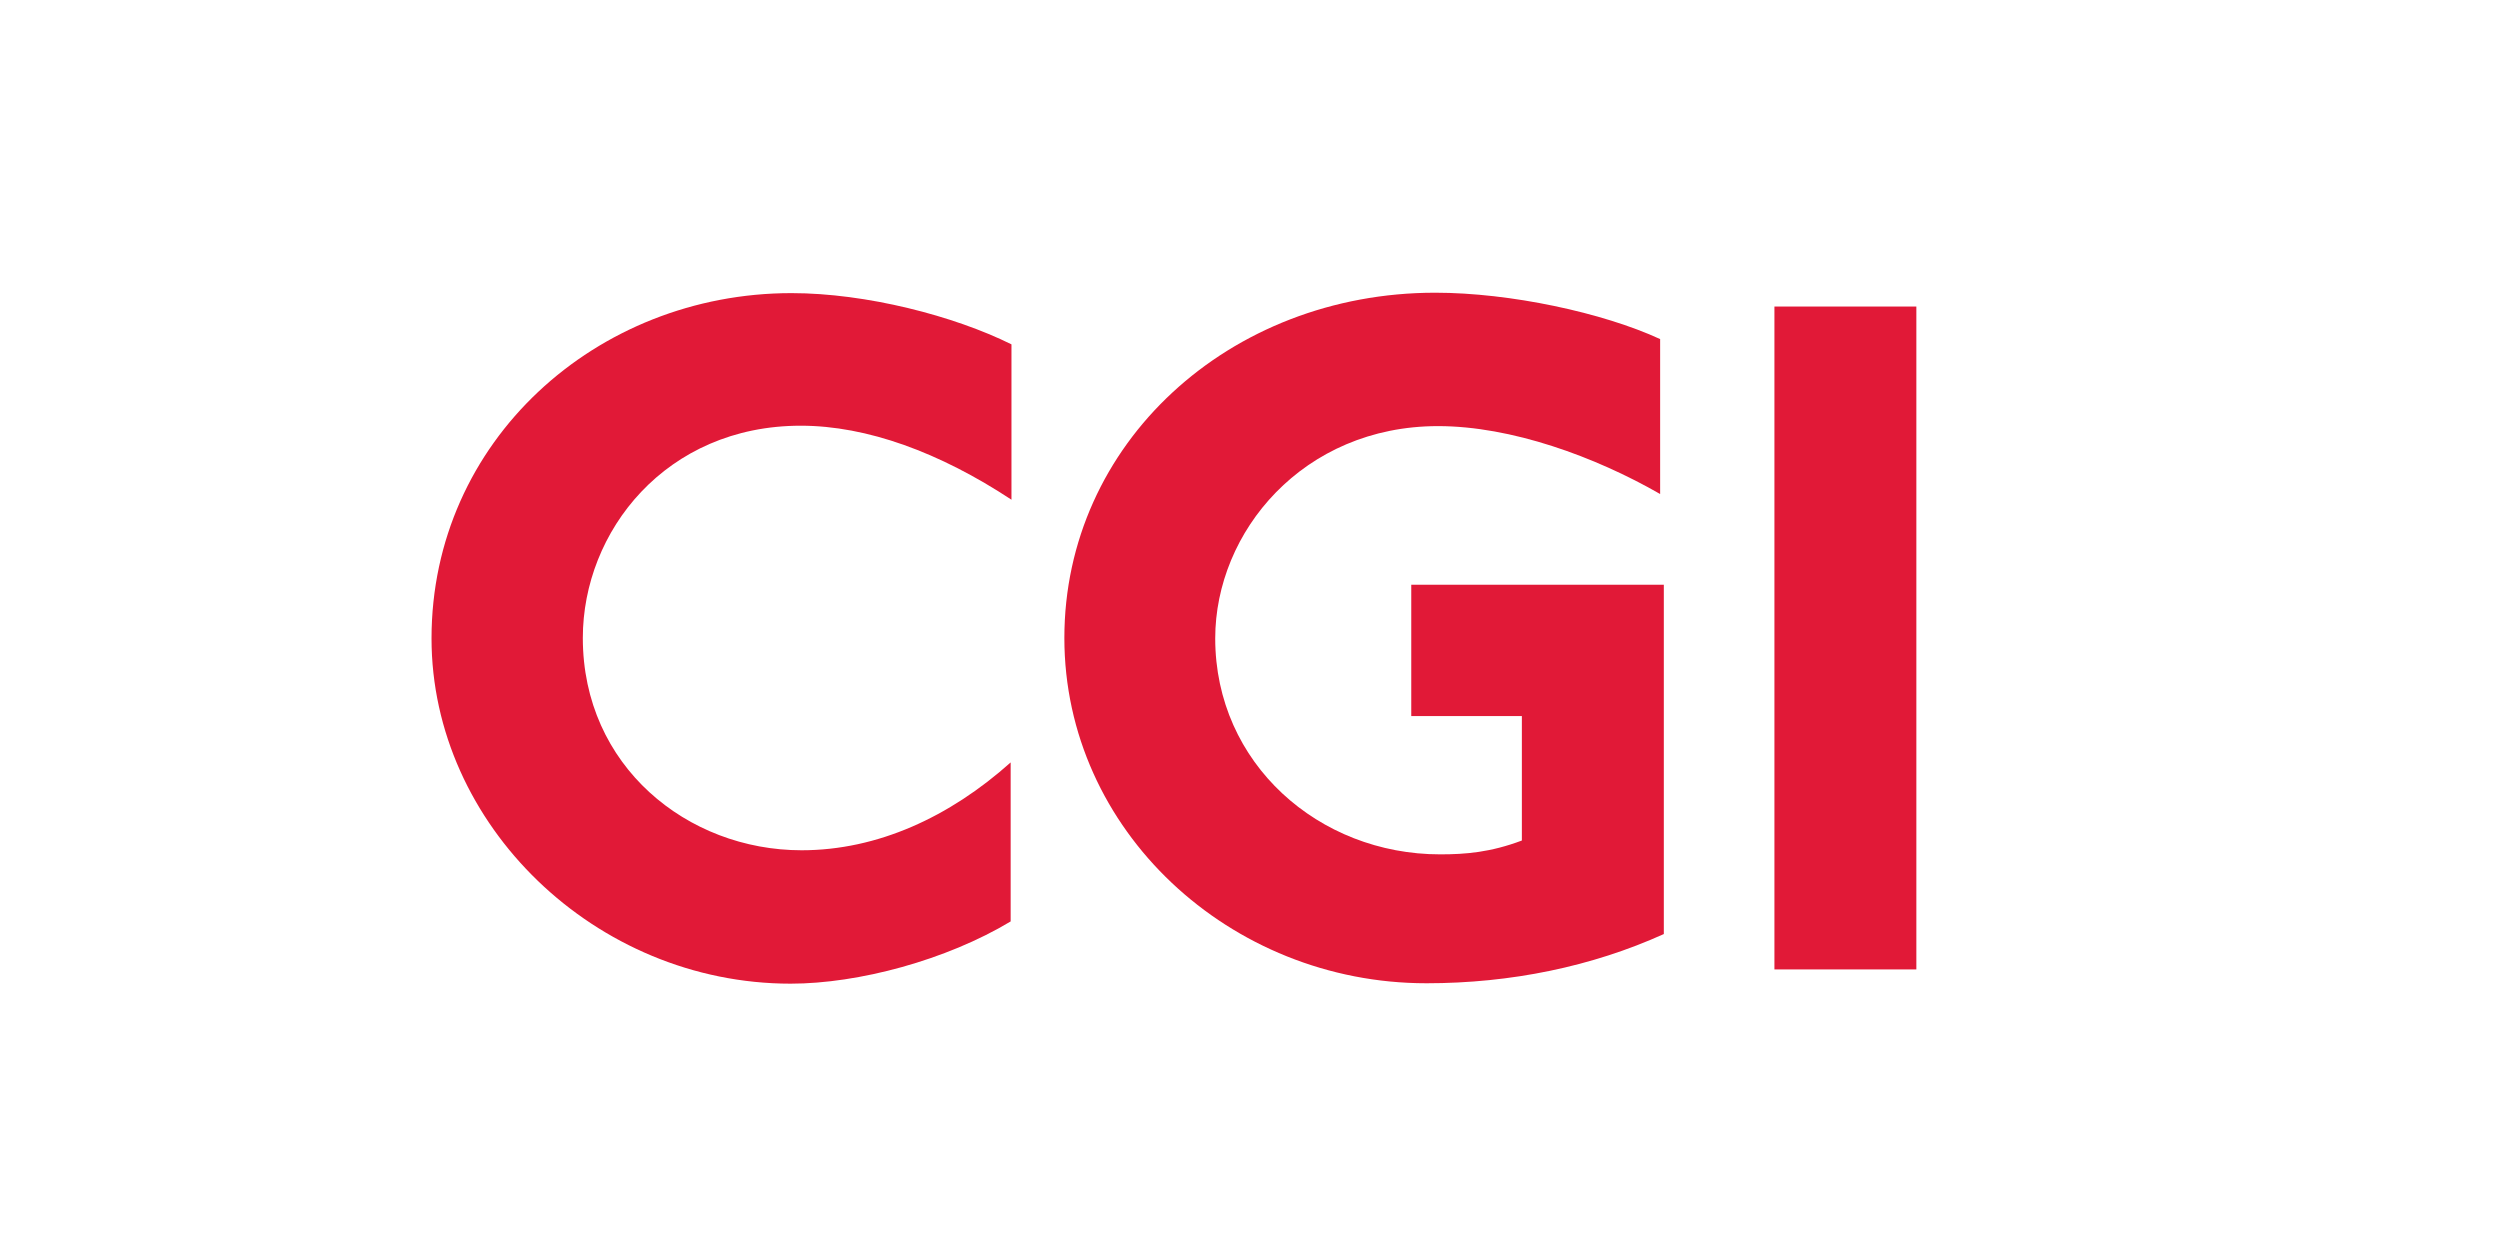 <?xml version="1.0" encoding="UTF-8" standalone="no"?>
<!-- Generator: Adobe Illustrator 24.3.0, SVG Export Plug-In . SVG Version: 6.00 Build 0)  -->

<svg
   version="1.1"
   id="Layer_1"
   x="0px"
   y="0px"
   viewBox="0 0 300 150"
   xml:space="preserve"
   sodipodi:docname="CGI-final.svg"
   width="300"
   height="150"
   inkscape:version="1.2.2 (b0a8486541, 2022-12-01, custom)"
   xmlns:inkscape="http://www.inkscape.org/namespaces/inkscape"
   xmlns:sodipodi="http://sodipodi.sourceforge.net/DTD/sodipodi-0.dtd"
   xmlns="http://www.w3.org/2000/svg"
   xmlns:svg="http://www.w3.org/2000/svg"><defs
   id="defs249" /><sodipodi:namedview
   id="namedview247"
   pagecolor="#ffffff"
   bordercolor="#666666"
   borderopacity="1.0"
   inkscape:pageshadow="2"
   inkscape:pageopacity="0.0"
   inkscape:pagecheckerboard="0"
   showgrid="false"
   fit-margin-top="65"
   fit-margin-left="40"
   fit-margin-right="50"
   fit-margin-bottom="65"
   inkscape:zoom="1.6484375"
   inkscape:cx="286.33175"
   inkscape:cy="139.82938"
   inkscape:window-width="1842"
   inkscape:window-height="1016"
   inkscape:window-x="0"
   inkscape:window-y="0"
   inkscape:window-maximized="1"
   inkscape:current-layer="Layer_1"
   inkscape:showpageshadow="2"
   inkscape:deskcolor="#d1d1d1" />
<style
   type="text/css"
   id="style240">
	.st0{fill:#E11937;}
</style>
<g
   id="XMLID_1_"
   transform="matrix(0.348,0,0,0.348,51.804,-12.523)">
	<path
   id="XMLID_2_"
   class="st0"
   d="m 127.28,182.78 c -46.56,0 -75.17,36.46 -75.17,73.2 0,44.17 36.04,73.2 75.45,73.2 26.22,0 51.05,-11.5 72.08,-30.29 v 54.83 c -22.16,13.32 -52.45,21.46 -75.87,21.46 -67.31,0 -123.83,-54.83 -123.83,-119.06 0,-68.01 56.8,-119.06 124.11,-119.06 25.8,0 56.09,7.85 75.87,17.67 v 53.57 c -24.68,-16.27 -49.78,-25.52 -72.64,-25.52 z" />
	<path
   id="XMLID_3_"
   class="st0"
   d="m 342.97,375.04 c -67.73,0 -124.81,-52.73 -124.81,-119.06 0,-67.03 56.8,-119.06 127.89,-119.06 25.8,0 57.78,6.87 77.55,15.99 v 53.43 c -22.44,-12.9 -51.33,-23.42 -76.57,-23.42 -46.56,0 -76.85,36.46 -76.85,73.2 0,43.19 35.76,74.47 77.55,74.47 8.83,0 17.39,-0.7 28.19,-4.77 v -42.91 h -38.14 v -45.3 h 87.09 v 120.46 c -24.83,11.22 -52.73,16.97 -81.9,16.97 z" />
	<rect
   id="XMLID_4_"
   x="463.01"
   y="141.69"
   class="st0"
   width="48.94"
   height="228.58" />
</g>
</svg>
